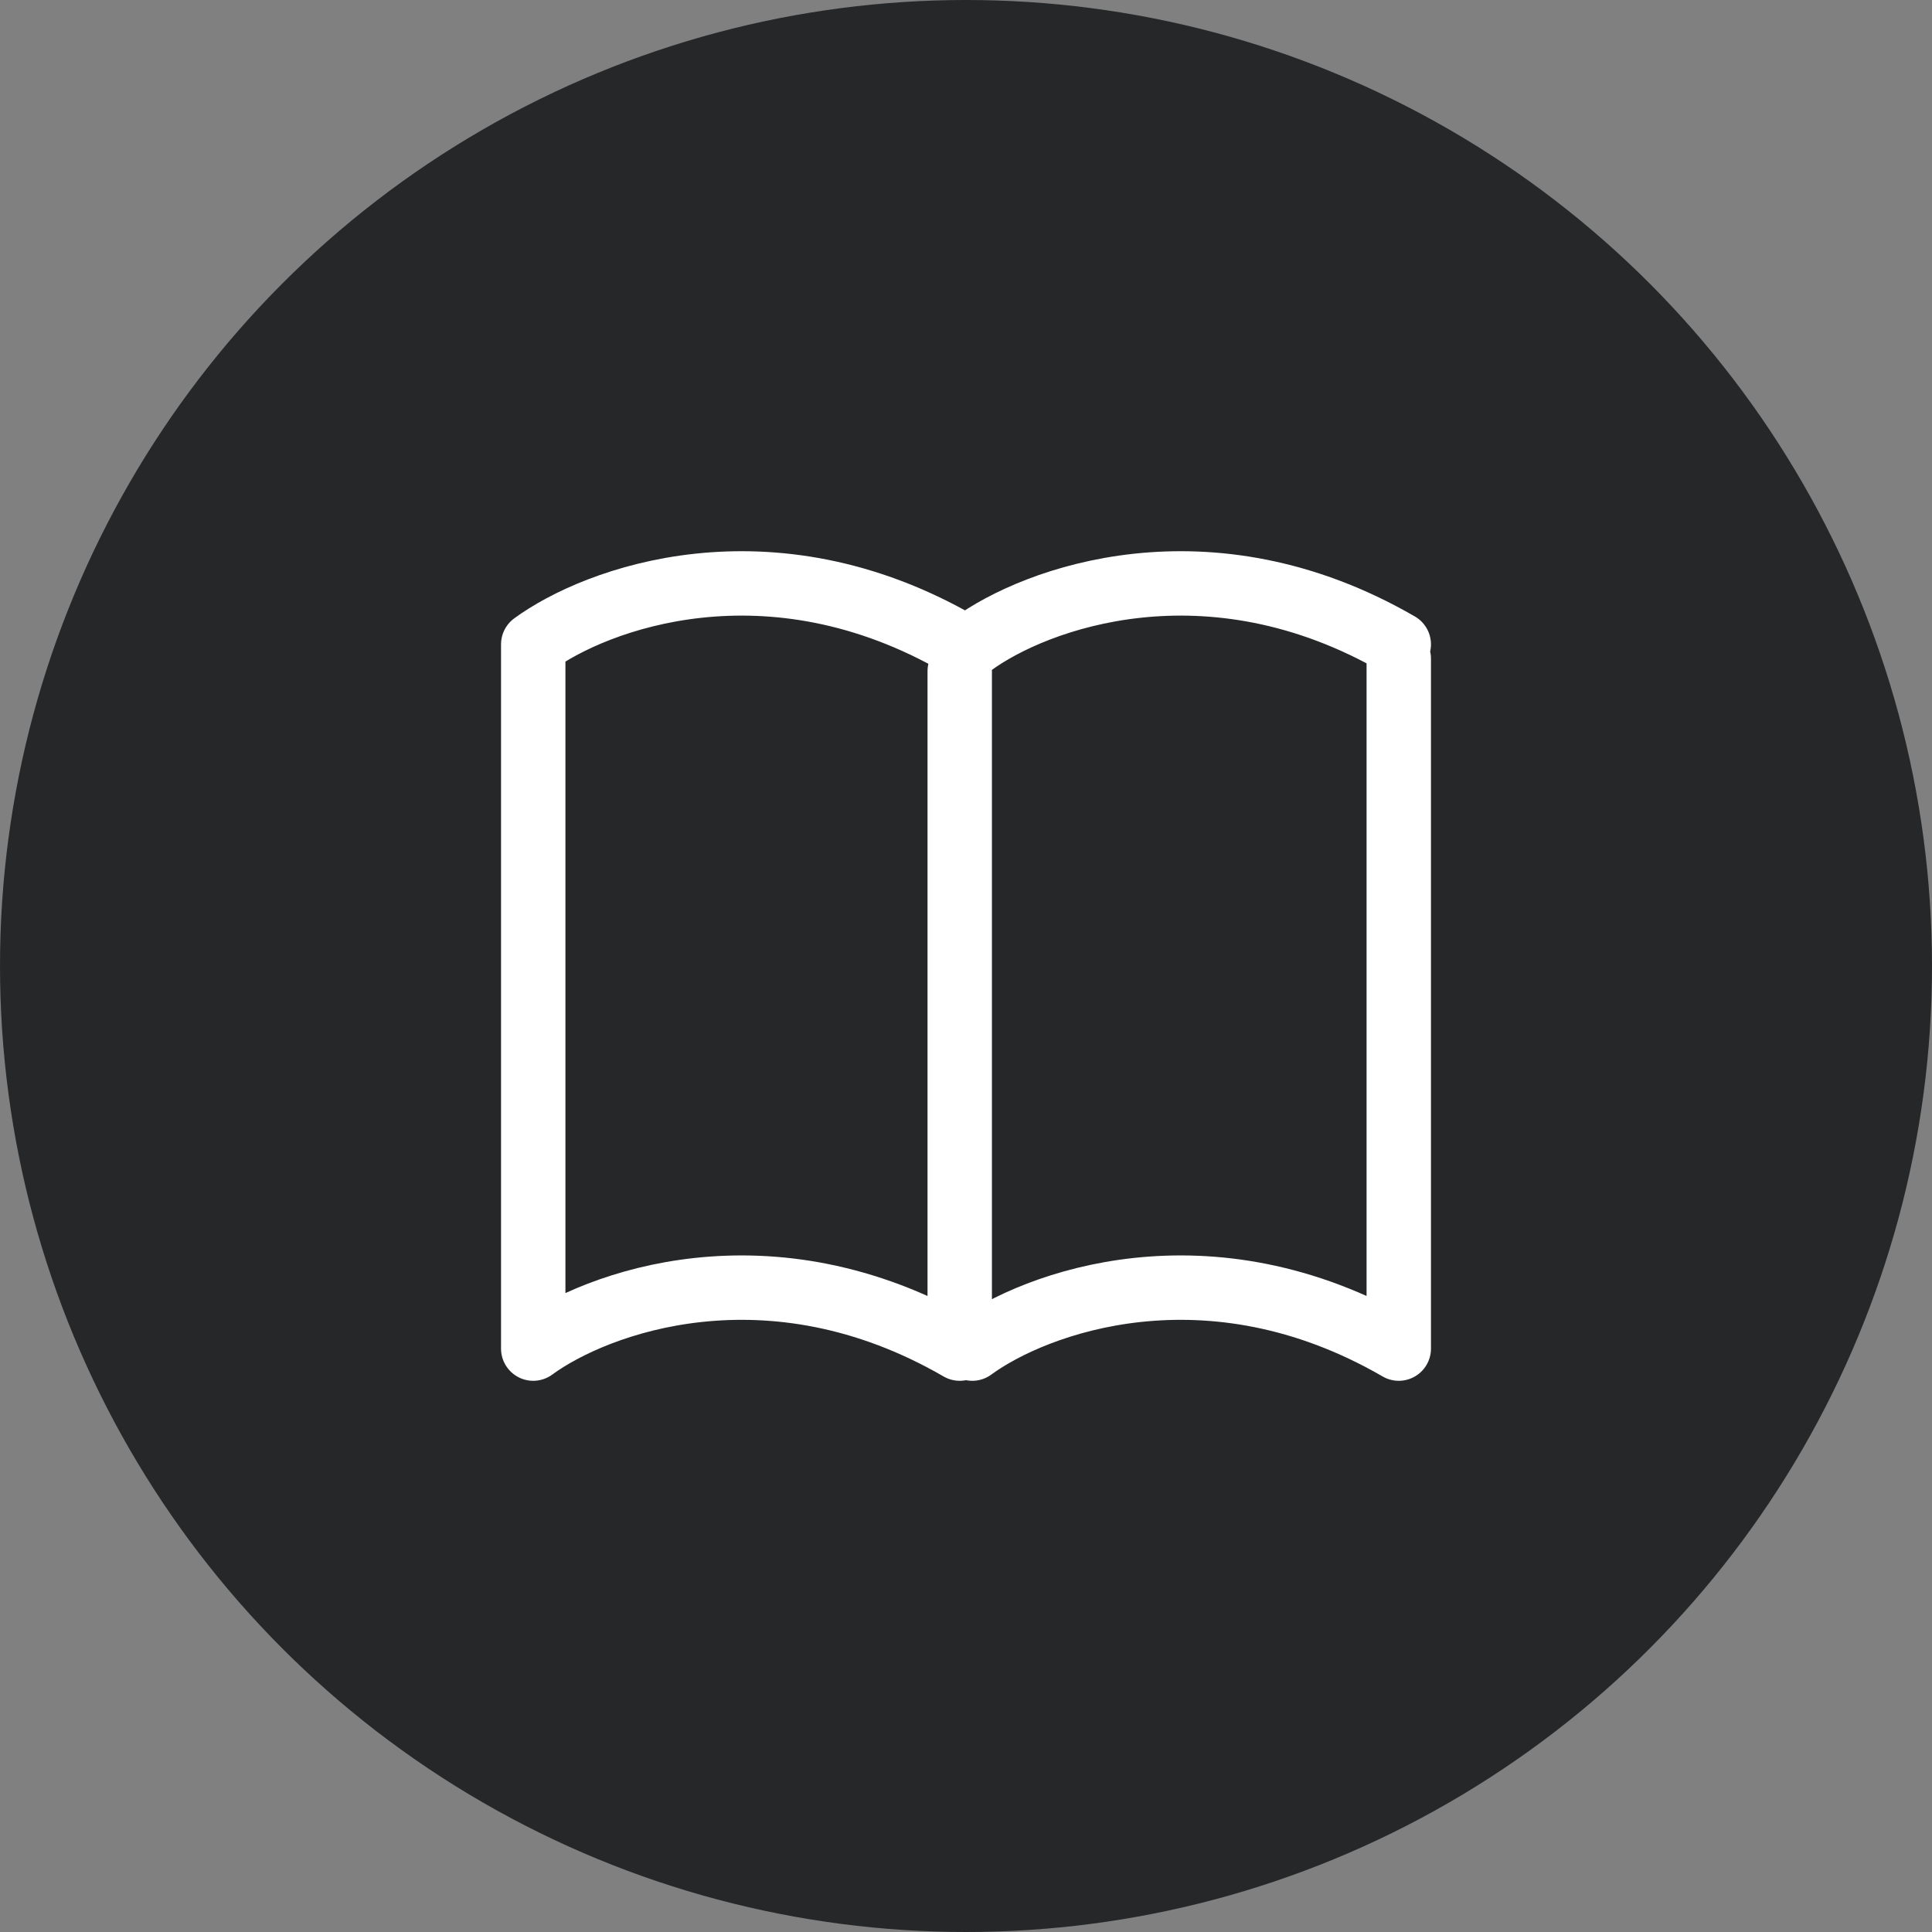 <svg width="60" height="60" viewBox="0 0 60 60" fill="none" xmlns="http://www.w3.org/2000/svg">
<rect x="0" y="0" width="60" height="60" fill="#808080" stroke="none"/>
<circle cx="30" cy="30" r="30" fill="#252729"/>
<path d="M30.195 41.882C32.143 40.453 37.519 38.453 43.44 41.882V20.456M16.56 20.066V41.882C18.508 40.453 23.884 38.453 29.805 41.882V20.845M16.56 20.011C18.508 18.583 23.884 16.583 29.805 20.011M30.195 20.011C32.143 18.583 37.519 16.583 43.44 20.011" stroke="white" stroke-width="2" stroke-linecap="round" stroke-linejoin="round"/>
</svg>
